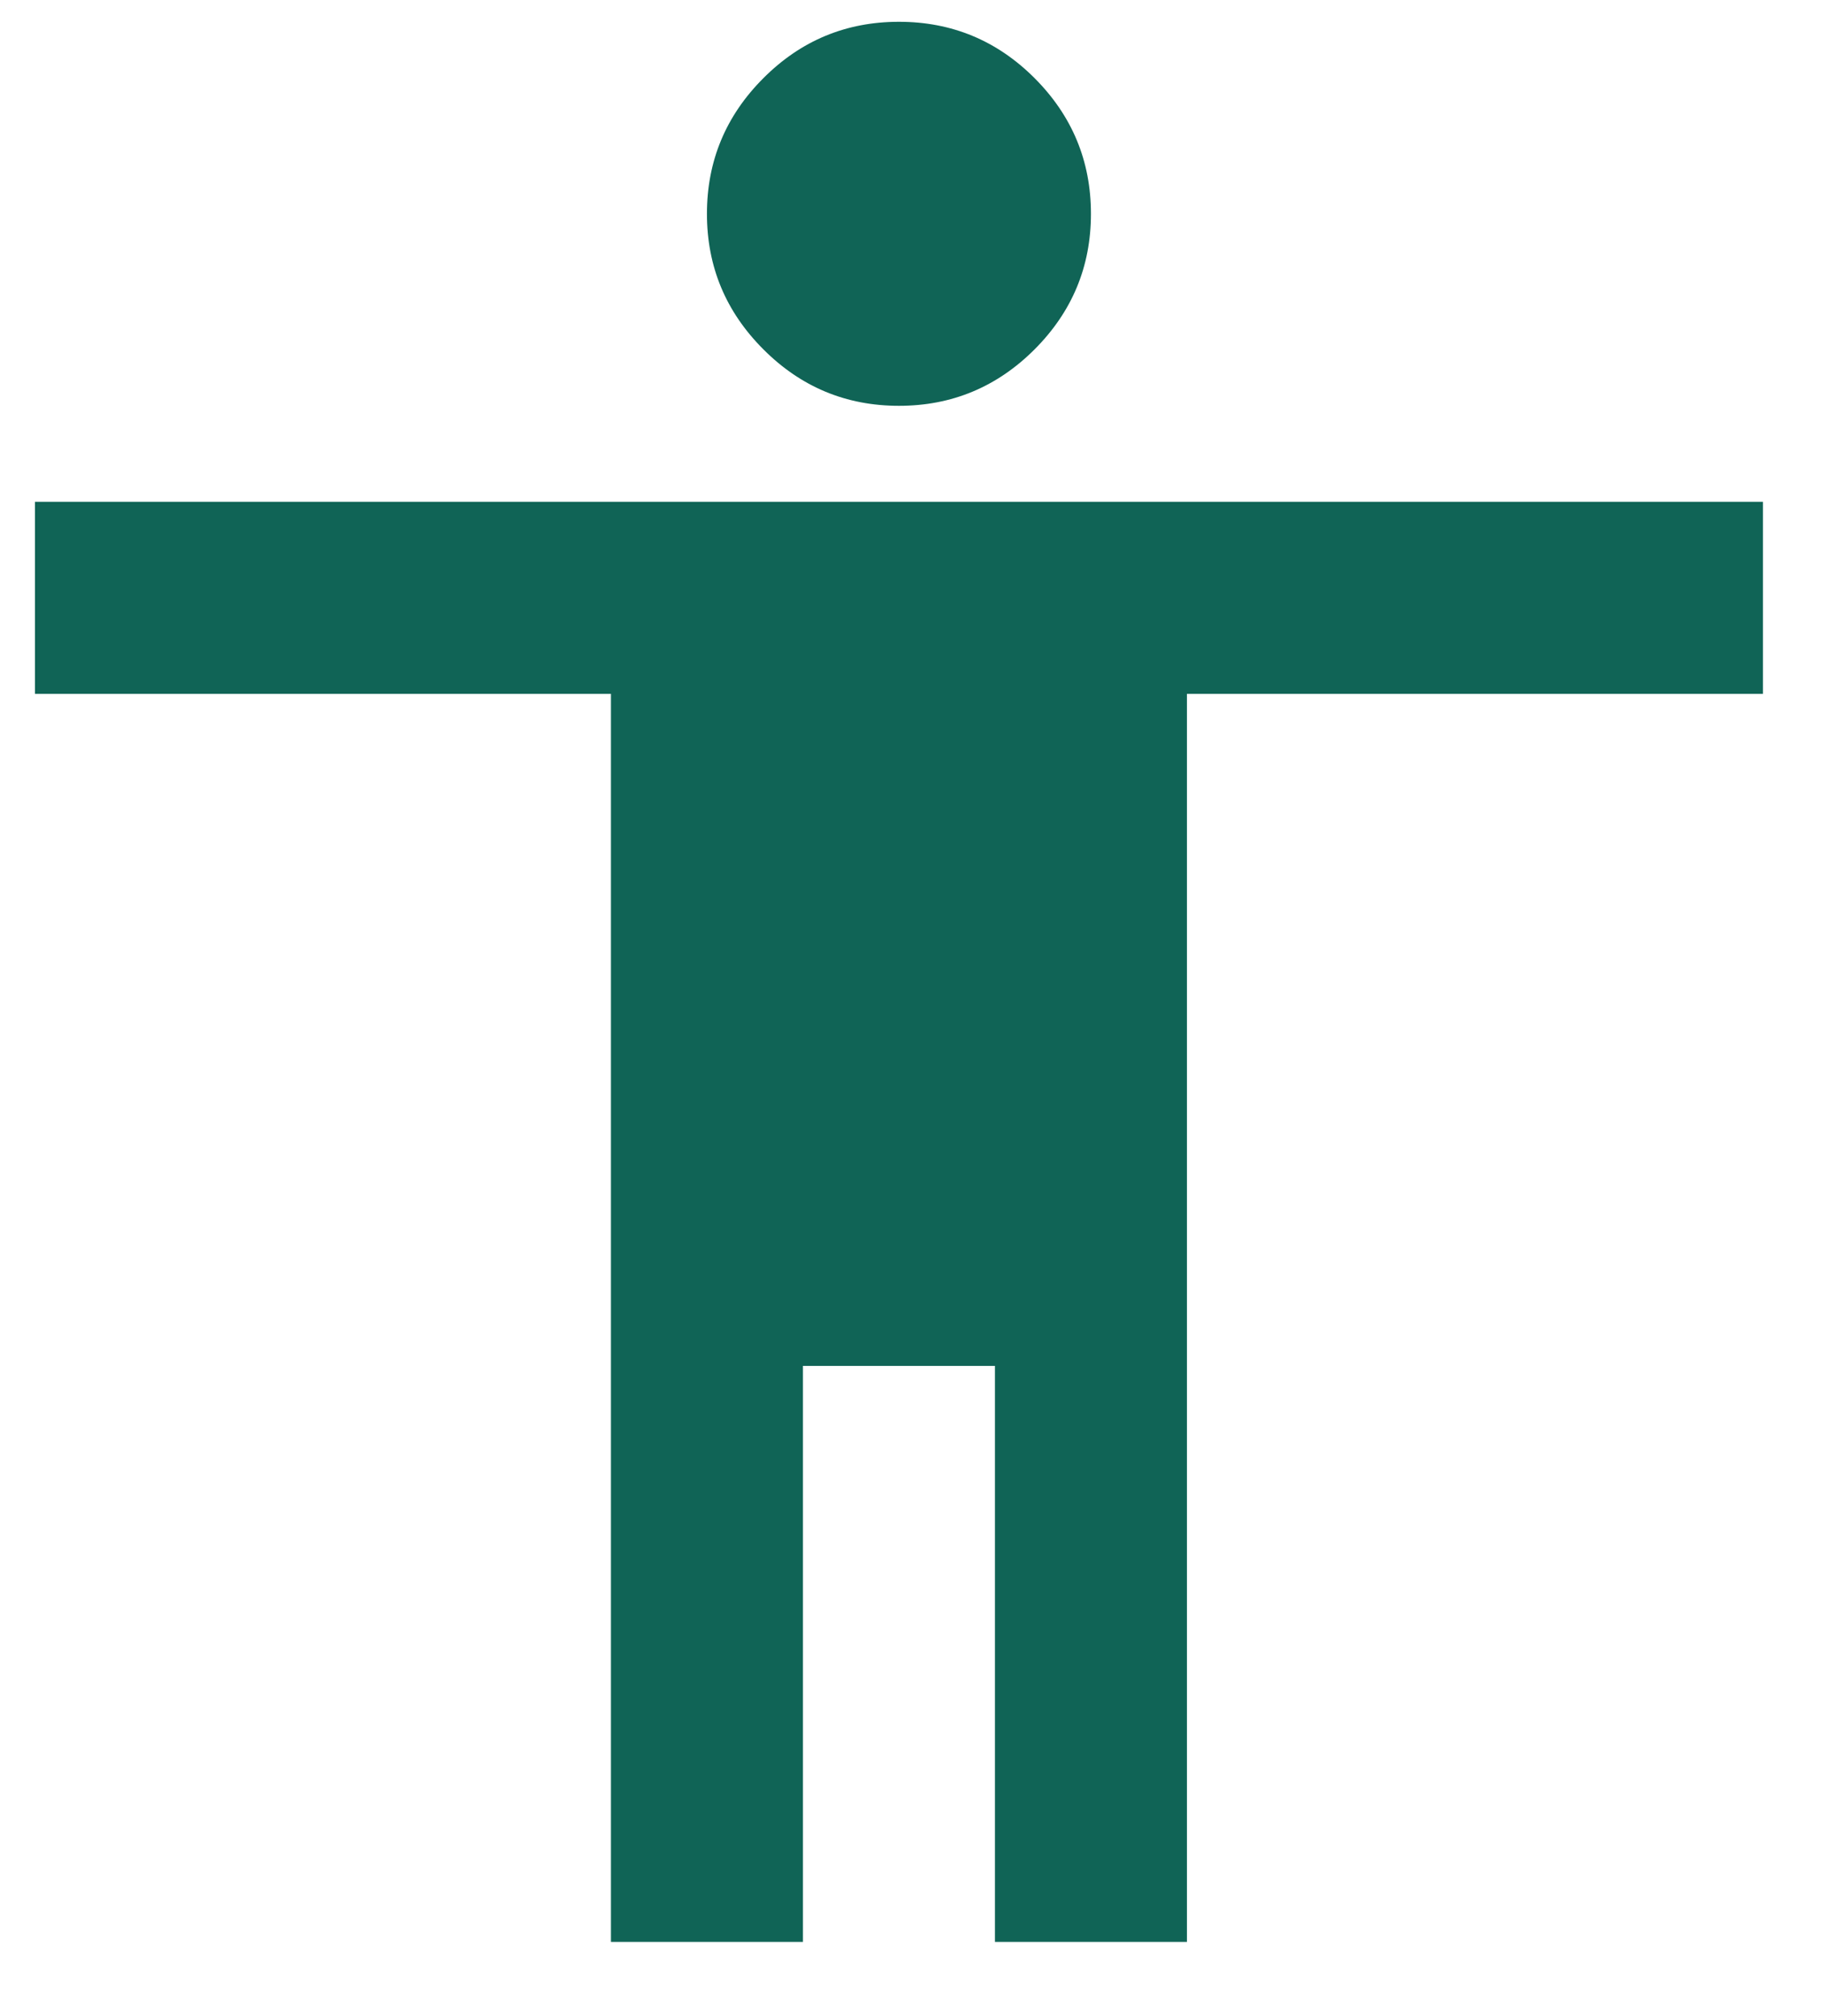 <svg width="19" height="21" viewBox="0 0 19 21" fill="none" xmlns="http://www.w3.org/2000/svg">
<path d="M9.364 4.227C8.814 4.227 8.343 4.031 7.952 3.639C7.56 3.247 7.364 2.777 7.364 2.227C7.364 1.677 7.56 1.206 7.952 0.814C8.343 0.422 8.814 0.227 9.364 0.227C9.914 0.227 10.385 0.422 10.777 0.814C11.168 1.206 11.364 1.677 11.364 2.227C11.364 2.777 11.168 3.247 10.777 3.639C10.385 4.031 9.914 4.227 9.364 4.227ZM6.364 20.227V7.227H0.364V5.227H18.364V7.227H12.364V20.227H10.364V14.227H8.364V20.227H6.364Z" fill="#106456"/>
</svg>
